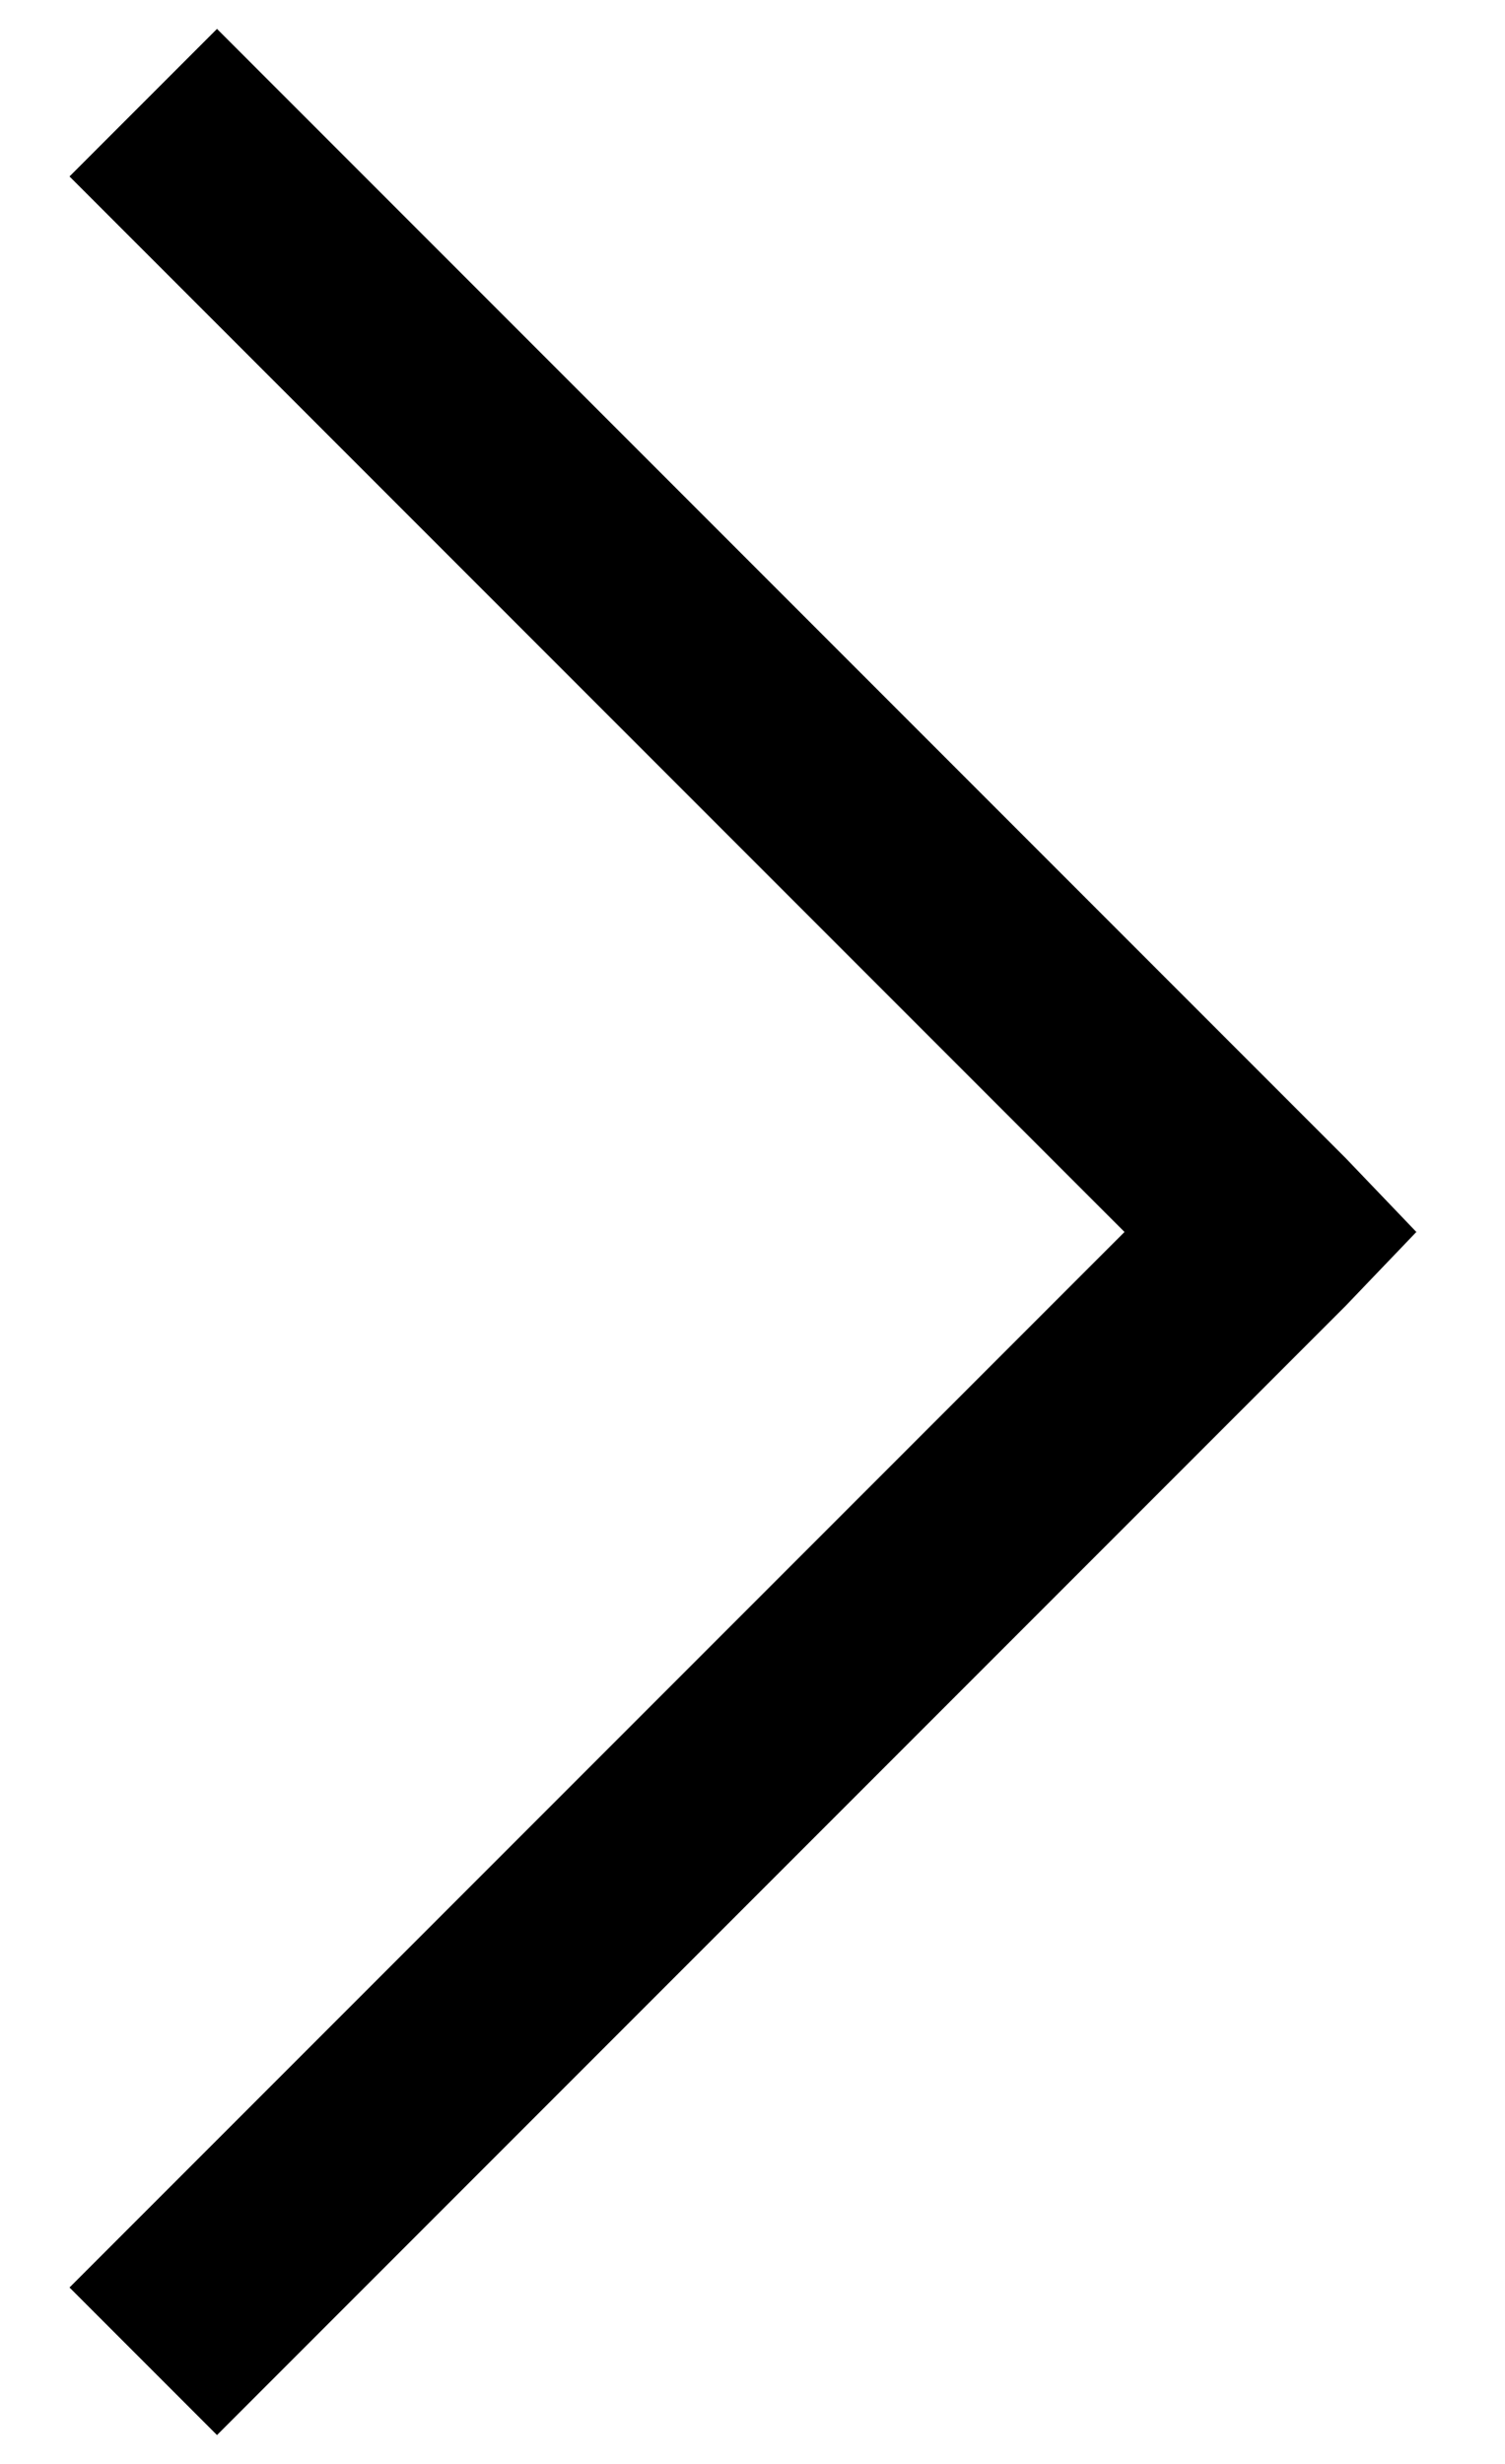 <svg width="11" height="18" viewBox="0 0 11 18" fill="none" xmlns="http://www.w3.org/2000/svg">
<path d="M1.586 17.789L9.836 9.539L10.352 9L9.836 8.461L1.586 0.211L0.508 1.289L8.219 9L0.508 16.711L1.586 17.789Z" fill="black"/>
</svg>
